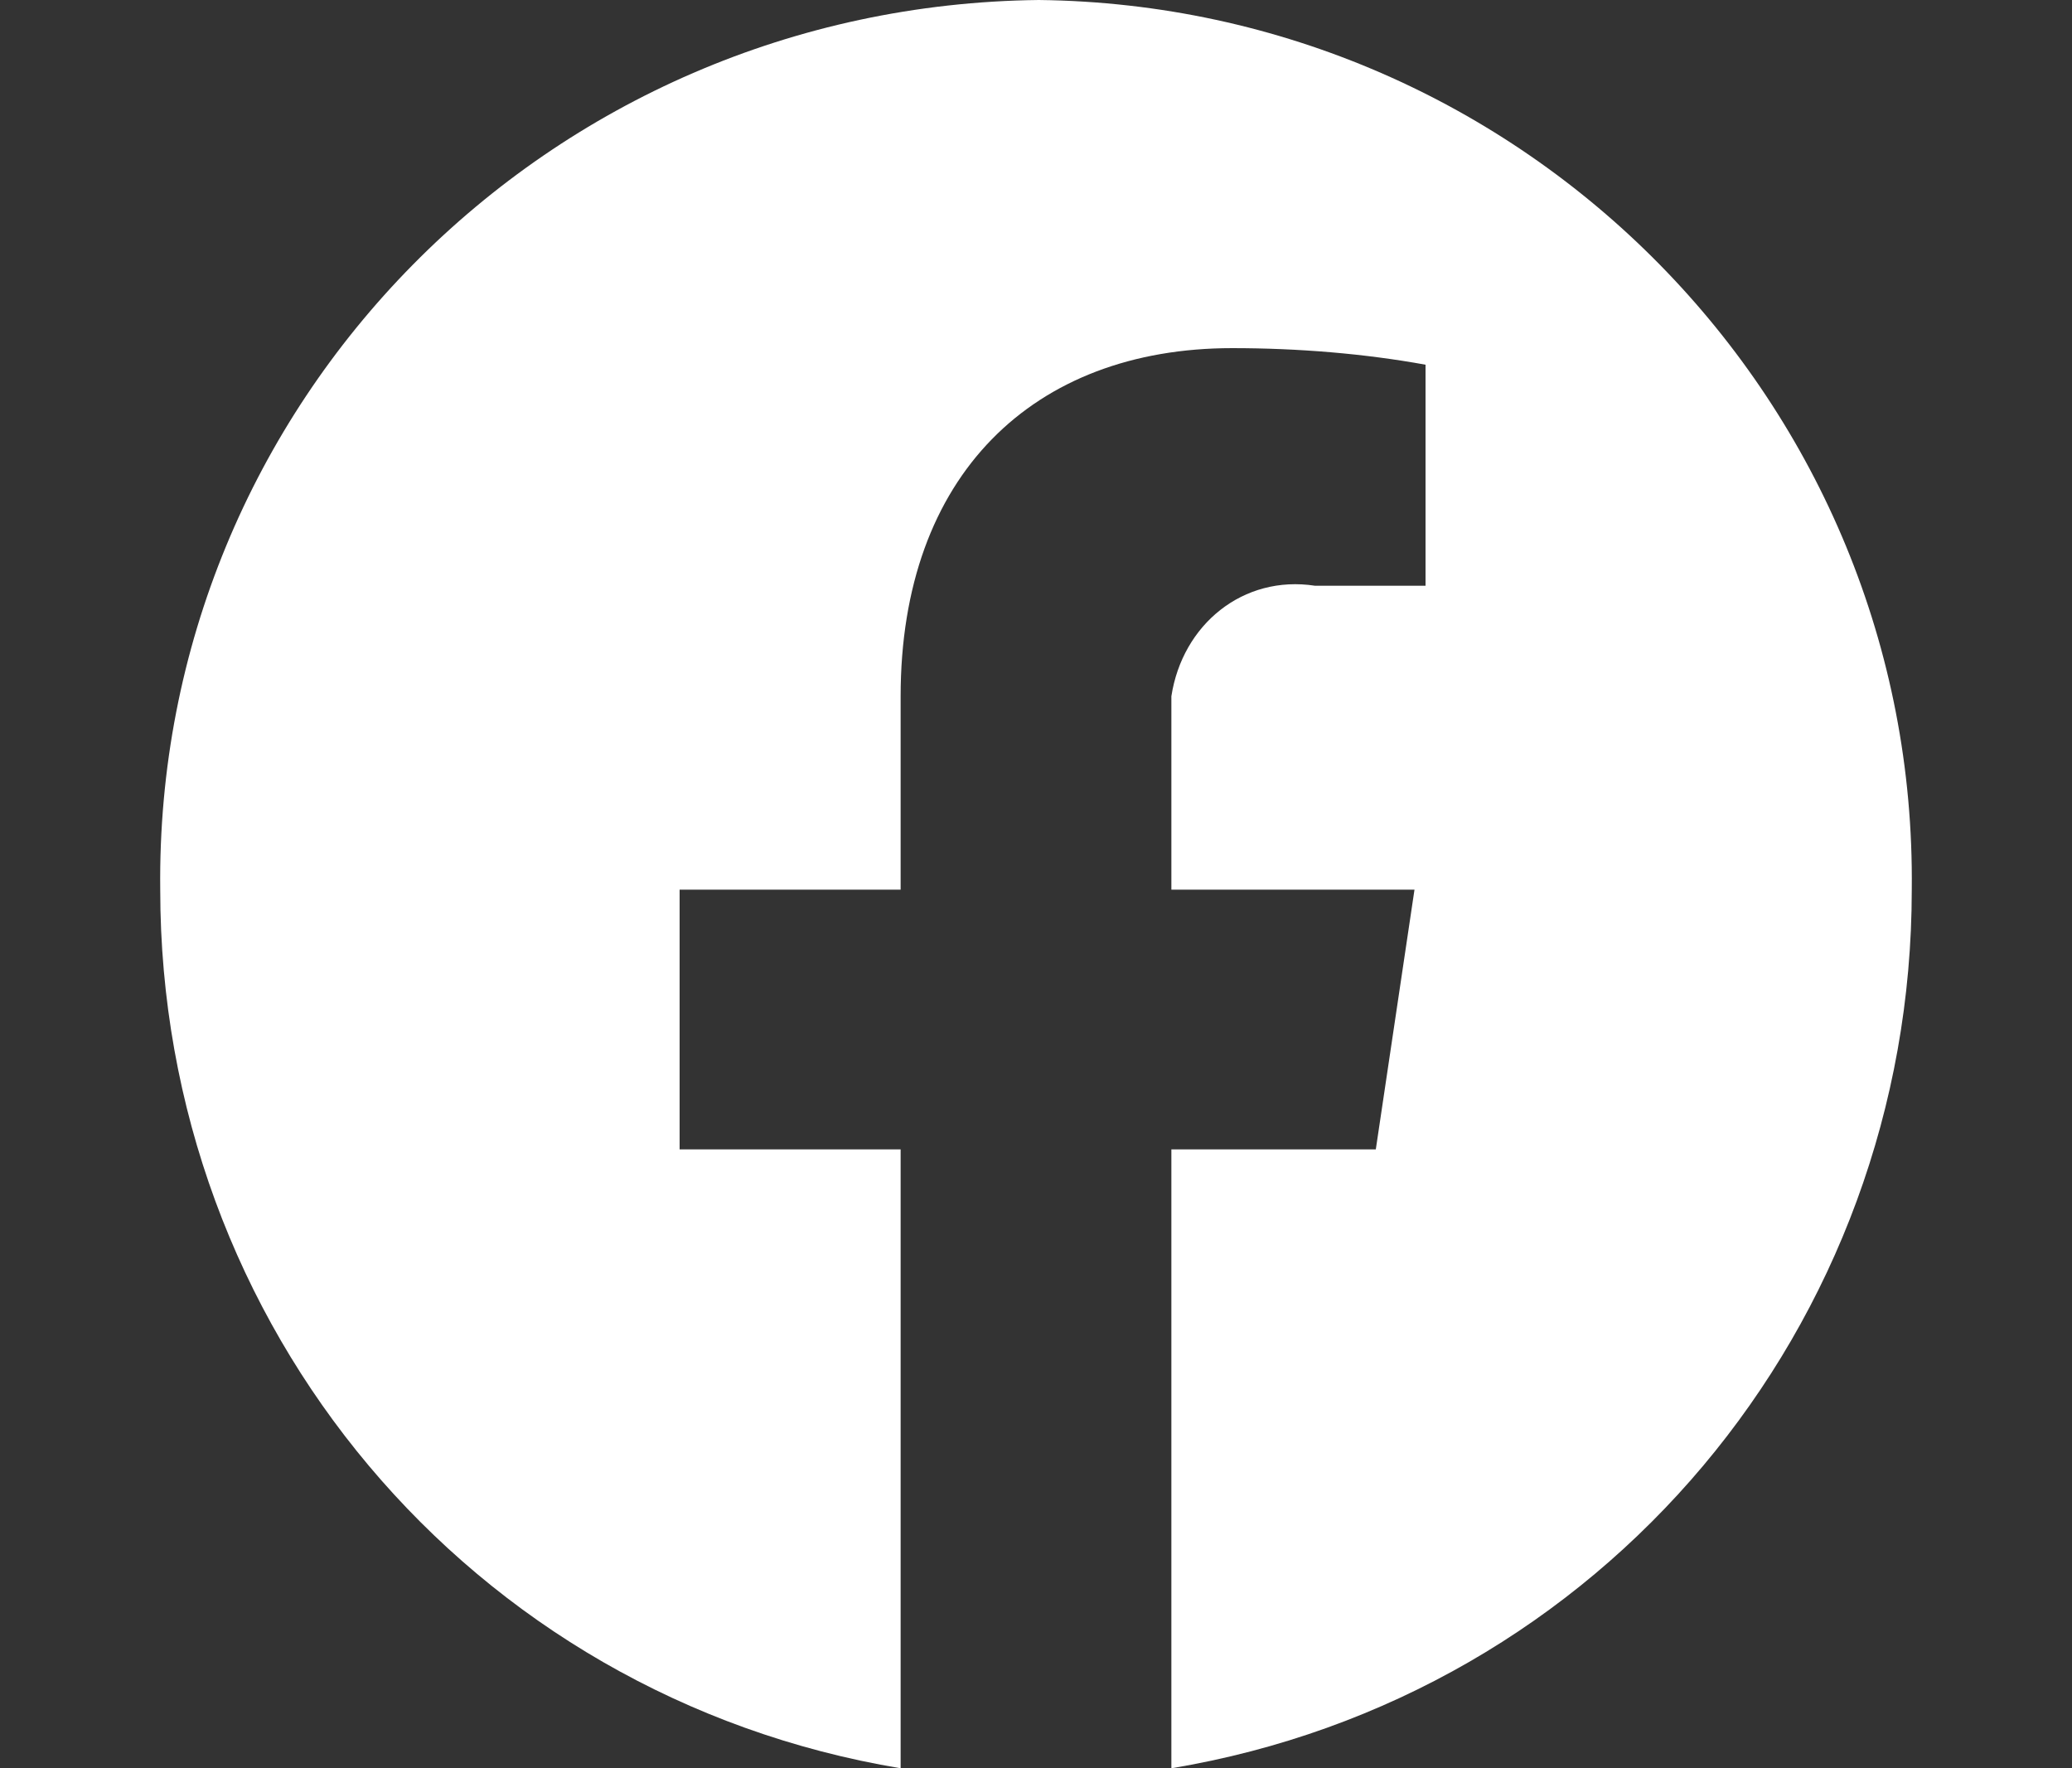 <?xml version="1.0" encoding="utf-8"?>
<!-- Generator: Adobe Illustrator 26.0.1, SVG Export Plug-In . SVG Version: 6.00 Build 0)  -->
<svg version="1.1" id="レイヤー_1" xmlns="http://www.w3.org/2000/svg" xmlns:xlink="http://www.w3.org/1999/xlink" x="0px"
	 y="0px" viewBox="0 0 37.5 32" style="enable-background:new 0 0 37.5 32;" xml:space="preserve">
<rect x="0" y="0" width="37.5" height="32" fill="#333333" stroke="none"/>
<style type="text/css">
	.st0{fill:#FFFFFF;}
	.st1{display:none;}
	.st2{display:inline;}
	.st3{fill:#E36C10;}
	.st4{display:none;fill:#E36C10;}
</style>
<path class="st0" d="M34.6,16.1c0.1-8.8-7-16-15.8-16.1l0,0C9.9,0.1,2.8,7.3,2.9,16.1l0,0C2.9,24,8.5,30.7,16.3,32V20.8h-4v-4.7h4
	v-3.5c0-4,2.4-6.3,6-6.3c1.2,0,2.4,0.1,3.5,0.3v4h-2c-1.3-0.2-2.4,0.7-2.6,2c0,0.2,0,0.3,0,0.5v3h4.4l-0.7,4.7h-3.7V32
	C29,30.7,34.6,24,34.6,16.1z"/>
<g transform="translate(49)" class="st1">
	<g transform="translate(0 0)" class="st2">
		<path class="st3" d="M-30.3,3c4.2,0,4.7,0,6.3,0.1c1,0,2,0.2,2.9,0.5c0.7,0.3,1.3,0.7,1.8,1.2s0.9,1.1,1.2,1.8
			c0.3,0.9,0.5,1.9,0.5,2.9c0.1,1.7,0.1,2.2,0.1,6.4s0,4.7-0.1,6.4c0,1-0.2,2-0.5,2.9c-0.2,0.7-0.6,1.3-1.2,1.8
			c-0.5,0.5-1.1,0.9-1.8,1.2c-0.9,0.3-1.9,0.5-2.9,0.5c-1.6,0.1-2.1,0.1-6.3,0.1s-4.7,0-6.3-0.1c-1,0-2-0.2-2.9-0.5
			c-0.7-0.3-1.3-0.7-1.8-1.2s-0.9-1.1-1.2-1.8c-0.3-0.9-0.5-1.9-0.5-2.9c0-1.6,0-2.1,0-6.3s0-4.7,0.1-6.4c0-1,0.2-2,0.5-2.9
			c0.2-0.7,0.6-1.3,1.2-1.8c0.5-0.5,1.1-0.9,1.8-1.2c0.9-0.3,1.9-0.5,2.9-0.5C-34.9,3-34.4,3-30.3,3 M-30.3,0.1
			c-4.2,0-4.8,0-6.4,0.1c-1.3,0-2.6,0.3-3.8,0.7c-1,0.4-2,1-2.8,1.8C-44,3.6-44.6,4.6-45,5.6c-0.5,1.2-0.7,2.5-0.7,3.8
			c-0.1,1.7-0.1,2.2-0.1,6.5s0,4.8,0.1,6.5c0,1.3,0.3,2.6,0.7,3.8c0.4,1.1,1,2,1.8,2.8s1.7,1.4,2.8,1.8c1.2,0.5,2.5,0.7,3.8,0.7
			c1.7,0.1,2.2,0.1,6.4,0.1s4.8,0,6.4-0.1c1.3,0,2.6-0.3,3.8-0.7c1-0.4,2-1,2.8-1.8s1.4-1.8,1.8-2.8c0.5-1.2,0.7-2.5,0.7-3.9
			c0.1-1.7,0.1-2.2,0.1-6.5s0-4.8-0.1-6.5c0-1.3-0.3-2.6-0.7-3.8c-0.4-1.1-1-2-1.8-2.8C-18.1,2-19,1.4-20,1
			c-1.2-0.5-2.5-0.7-3.8-0.7C-25.5,0.2-26,0.1-30.3,0.1L-30.3,0.1z"/>
		<path class="st3" d="M-30.3,7.7c-4.6-0.1-8.4,3.4-8.5,8s3.4,8.4,8,8.5s8.4-3.4,8.5-8c0-0.1,0-0.2,0-0.3
			C-22.2,11.5-25.8,7.8-30.3,7.7z M-30.3,21.4c-3,0.1-5.4-2.2-5.5-5.2s2.2-5.4,5.2-5.5s5.4,2.2,5.5,5.2c0,0.1,0,0.1,0,0.2
			C-25,18.9-27.3,21.3-30.3,21.4z"/>
		<ellipse class="st3" cx="-21.9" cy="7.5" rx="1.9" ry="1.9"/>
	</g>
</g>
<path class="st4" d="M33.7,8.2c0,0.3,0,0.7,0,1c0,10.3-7.7,22.3-21.9,22.3l0,0C7.6,31.5,3.5,30.3,0,28c4.1,0.5,8.2-0.7,11.4-3.2
	c-3.3-0.1-6.2-2.3-7.2-5.4c1.2,0.2,2.3,0.2,3.5-0.1c-3.6-0.8-6.2-4-6.2-7.7v-0.1c1.1,0.6,2.3,0.9,3.5,1C1.6,10,0.6,5.5,2.6,1.9
	c3.9,4.9,9.6,7.8,15.9,8.2c-0.6-2.7,0.2-5.5,2.2-7.5c3-2.9,7.8-2.8,10.8,0.2l0.1,0.1c1.7-0.3,3.4-1,4.9-1.9
	c-0.6,1.8-1.8,3.3-3.4,4.3c1.5-0.2,3-0.6,4.4-1.2C36.5,5.7,35.2,7.1,33.7,8.2z"/>
<g transform="translate(1085 36)" class="st1">
	<g transform="translate(-647 -440)" class="st2">
		<g transform="translate(800 440)">
			<path class="st3" d="M-1210.5-36h-17.6c-4,0-7.2,3.2-7.2,7.2v17.6c0,4,3.2,7.2,7.2,7.2l0,0h17.6c4,0,7.2-3.2,7.2-7.2v-17.6
				C-1203.3-32.8-1206.5-36-1210.5-36z M-1210.9-16.2L-1210.9-16.2c-2.5,2.5-5.3,4.6-8.4,6.2c-1.1,0.5-1-0.3-0.9-0.6
				c0-0.2,0.2-0.9,0.2-0.9c0.1-0.3,0-0.6,0-1c-0.1-0.3-0.6-0.5-0.9-0.5c-5.1-0.7-8.9-4.3-8.9-8.5c0-4.8,4.8-8.7,10.7-8.7
				c5.9,0,10.7,3.9,10.7,8.7C-1208.6-19.5-1209.4-17.6-1210.9-16.2z"/>
			<g transform="translate(7.065 11.633)">
				<path class="st3" d="M-1217.5-29.7h-3.7c-0.1,0-0.3-0.1-0.3-0.3l0,0l0,0v-5.8l0,0l0,0c0-0.1,0.1-0.3,0.3-0.3h3.7
					c0.1,0,0.3,0.1,0.3,0.3v0.9c0,0.1-0.1,0.3-0.3,0.3h-2.5v1h2.5c0.1,0,0.3,0.1,0.3,0.3v0.9c0,0.1-0.1,0.3-0.3,0.3h-2.5v1h2.5
					c0.1,0,0.3,0.1,0.3,0.3v0.9C-1217.3-29.8-1217.4-29.7-1217.5-29.7z"/>
				<path class="st3" d="M-1231.3-29.7c0.1,0,0.3-0.1,0.3-0.3v-0.9c0-0.1-0.1-0.3-0.3-0.3h-2.5v-4.6c0-0.1-0.1-0.3-0.3-0.3h-0.9
					c-0.1,0-0.3,0.1-0.3,0.3v5.8l0,0l0,0c0,0.1,0.1,0.3,0.3,0.3H-1231.3L-1231.3-29.7z"/>
				<path class="st3" d="M-1229.5-36L-1229.5-36c0.4,0,0.7,0.3,0.7,0.7v4.8c0,0.4-0.3,0.7-0.7,0.7l0,0c-0.4,0-0.7-0.3-0.7-0.7v-4.8
					C-1230.2-35.7-1229.9-36-1229.5-36z"/>
				<path class="st3" d="M-1222.6-36h-0.9c-0.1,0-0.3,0.1-0.3,0.3v3.4l-2.6-3.6l0,0l0,0l0,0l0,0l0,0l0,0l0,0l0,0l0,0l0,0l0,0l0,0
					l0,0l0,0l0,0l0,0l0,0h-1c-0.1,0-0.3,0.1-0.3,0.3v5.8c0,0.1,0.1,0.3,0.3,0.3h0.9c0.1,0,0.3-0.1,0.3-0.3v-3.4l2.6,3.6
					c0,0,0,0,0.1,0.1l0,0l0,0l0,0l0,0l0,0l0,0l0,0l0,0c0,0,0,0,0.1,0h0.9c0.1,0,0.3-0.1,0.3-0.3v-5.8
					C-1222.4-35.9-1222.5-36-1222.6-36L-1222.6-36z"/>
			</g>
		</g>
	</g>
</g>
</svg>
